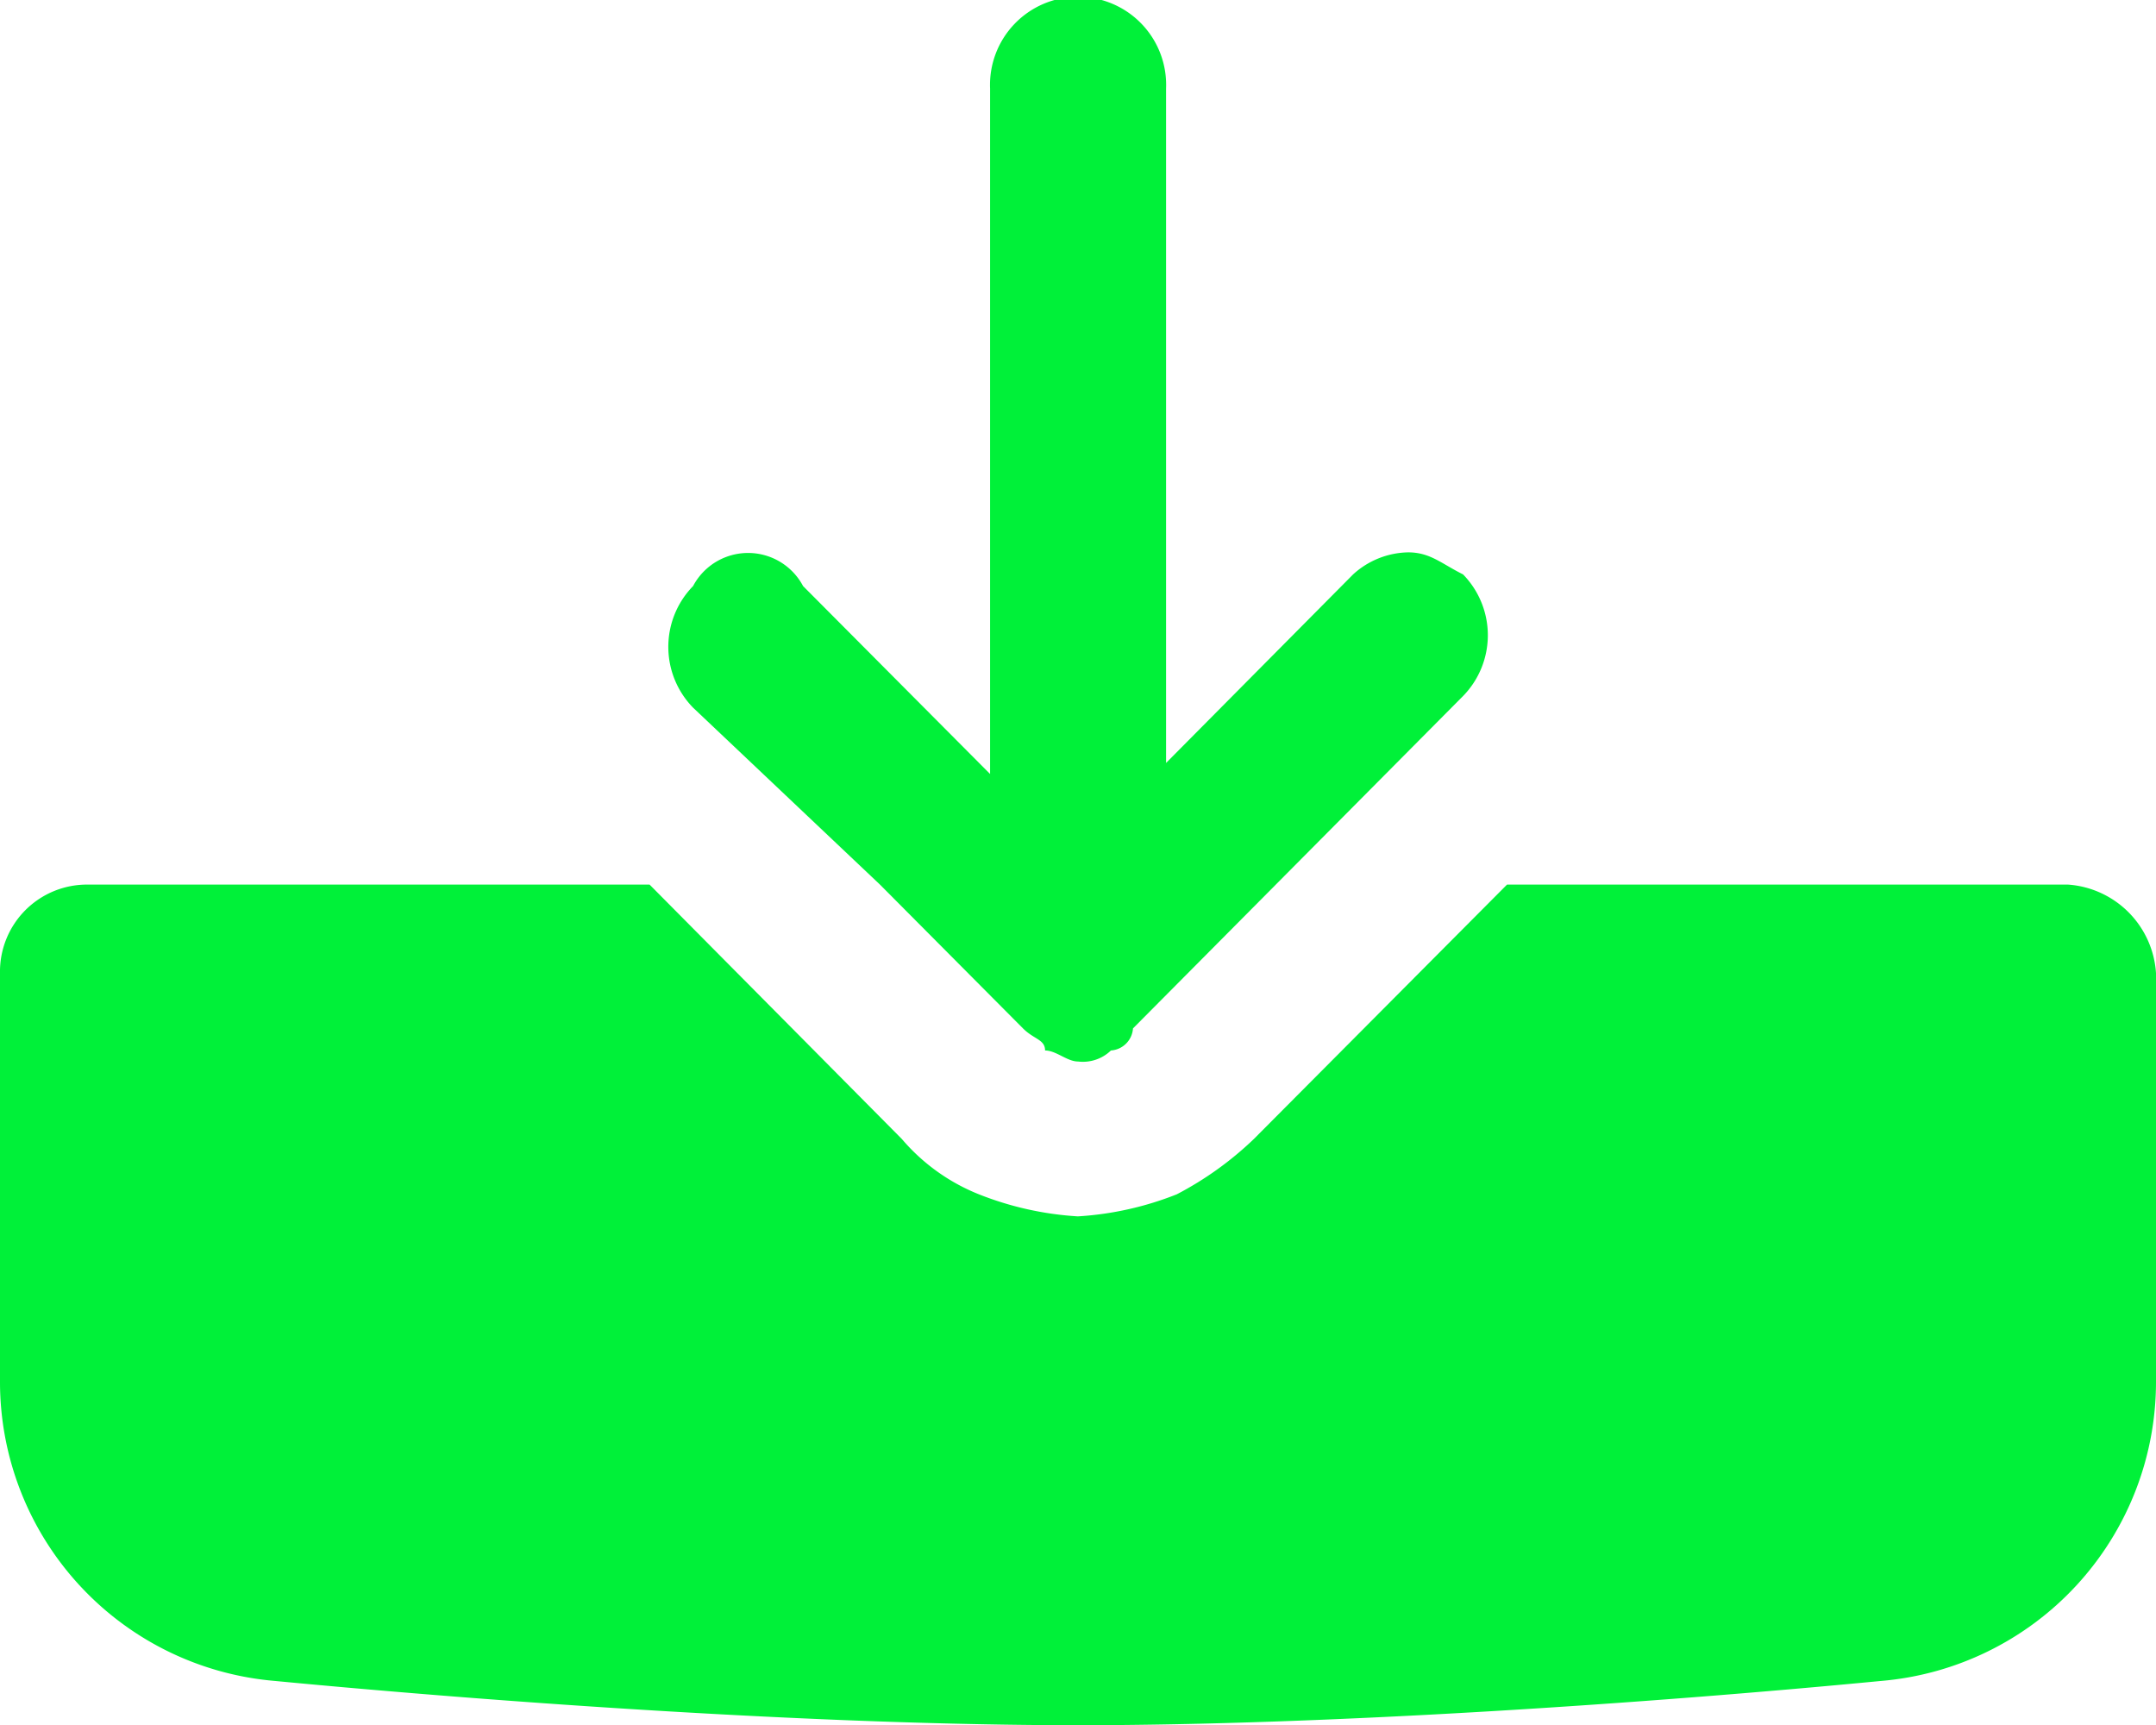 <svg id="Group_13" data-name="Group 13" xmlns="http://www.w3.org/2000/svg" width="14.272" height="11.418" viewBox="0 0 14.272 11.418">
  <path id="Path_8" data-name="Path 8" d="M15.69,12.205H11.976L10.3,13.889a2.214,2.214,0,0,1-.51.366,2.117,2.117,0,0,1-.655.146,2.117,2.117,0,0,1-.655-.146,1.306,1.306,0,0,1-.51-.366L6.3,12.205H2.583A.576.576,0,0,0,2,12.791V15.5a1.987,1.987,0,0,0,1.82,1.976c1.529.146,3.641.293,5.316.293s3.787-.146,5.316-.293a1.987,1.987,0,0,0,1.82-1.976V12.791A.628.628,0,0,0,15.69,12.205Z" transform="translate(-2 -6.35)" fill="#00f139"/>
  <path id="Path_9" data-name="Path 9" d="M9.6,9.855l.947.952c.073.073.146.073.146.146.073,0,.146.073.218.073a.267.267,0,0,0,.218-.073.157.157,0,0,0,.146-.146l2.185-2.2a.576.576,0,0,0,0-.805c-.146-.073-.218-.146-.364-.146a.555.555,0,0,0-.364.146L11.494,9.05V4.586a.583.583,0,1,0-1.165,0V9.123L9.091,7.879a.412.412,0,0,0-.728,0,.576.576,0,0,0,0,.805Z" transform="translate(-3.775 -4)" fill="#00f139"/>
</svg>
